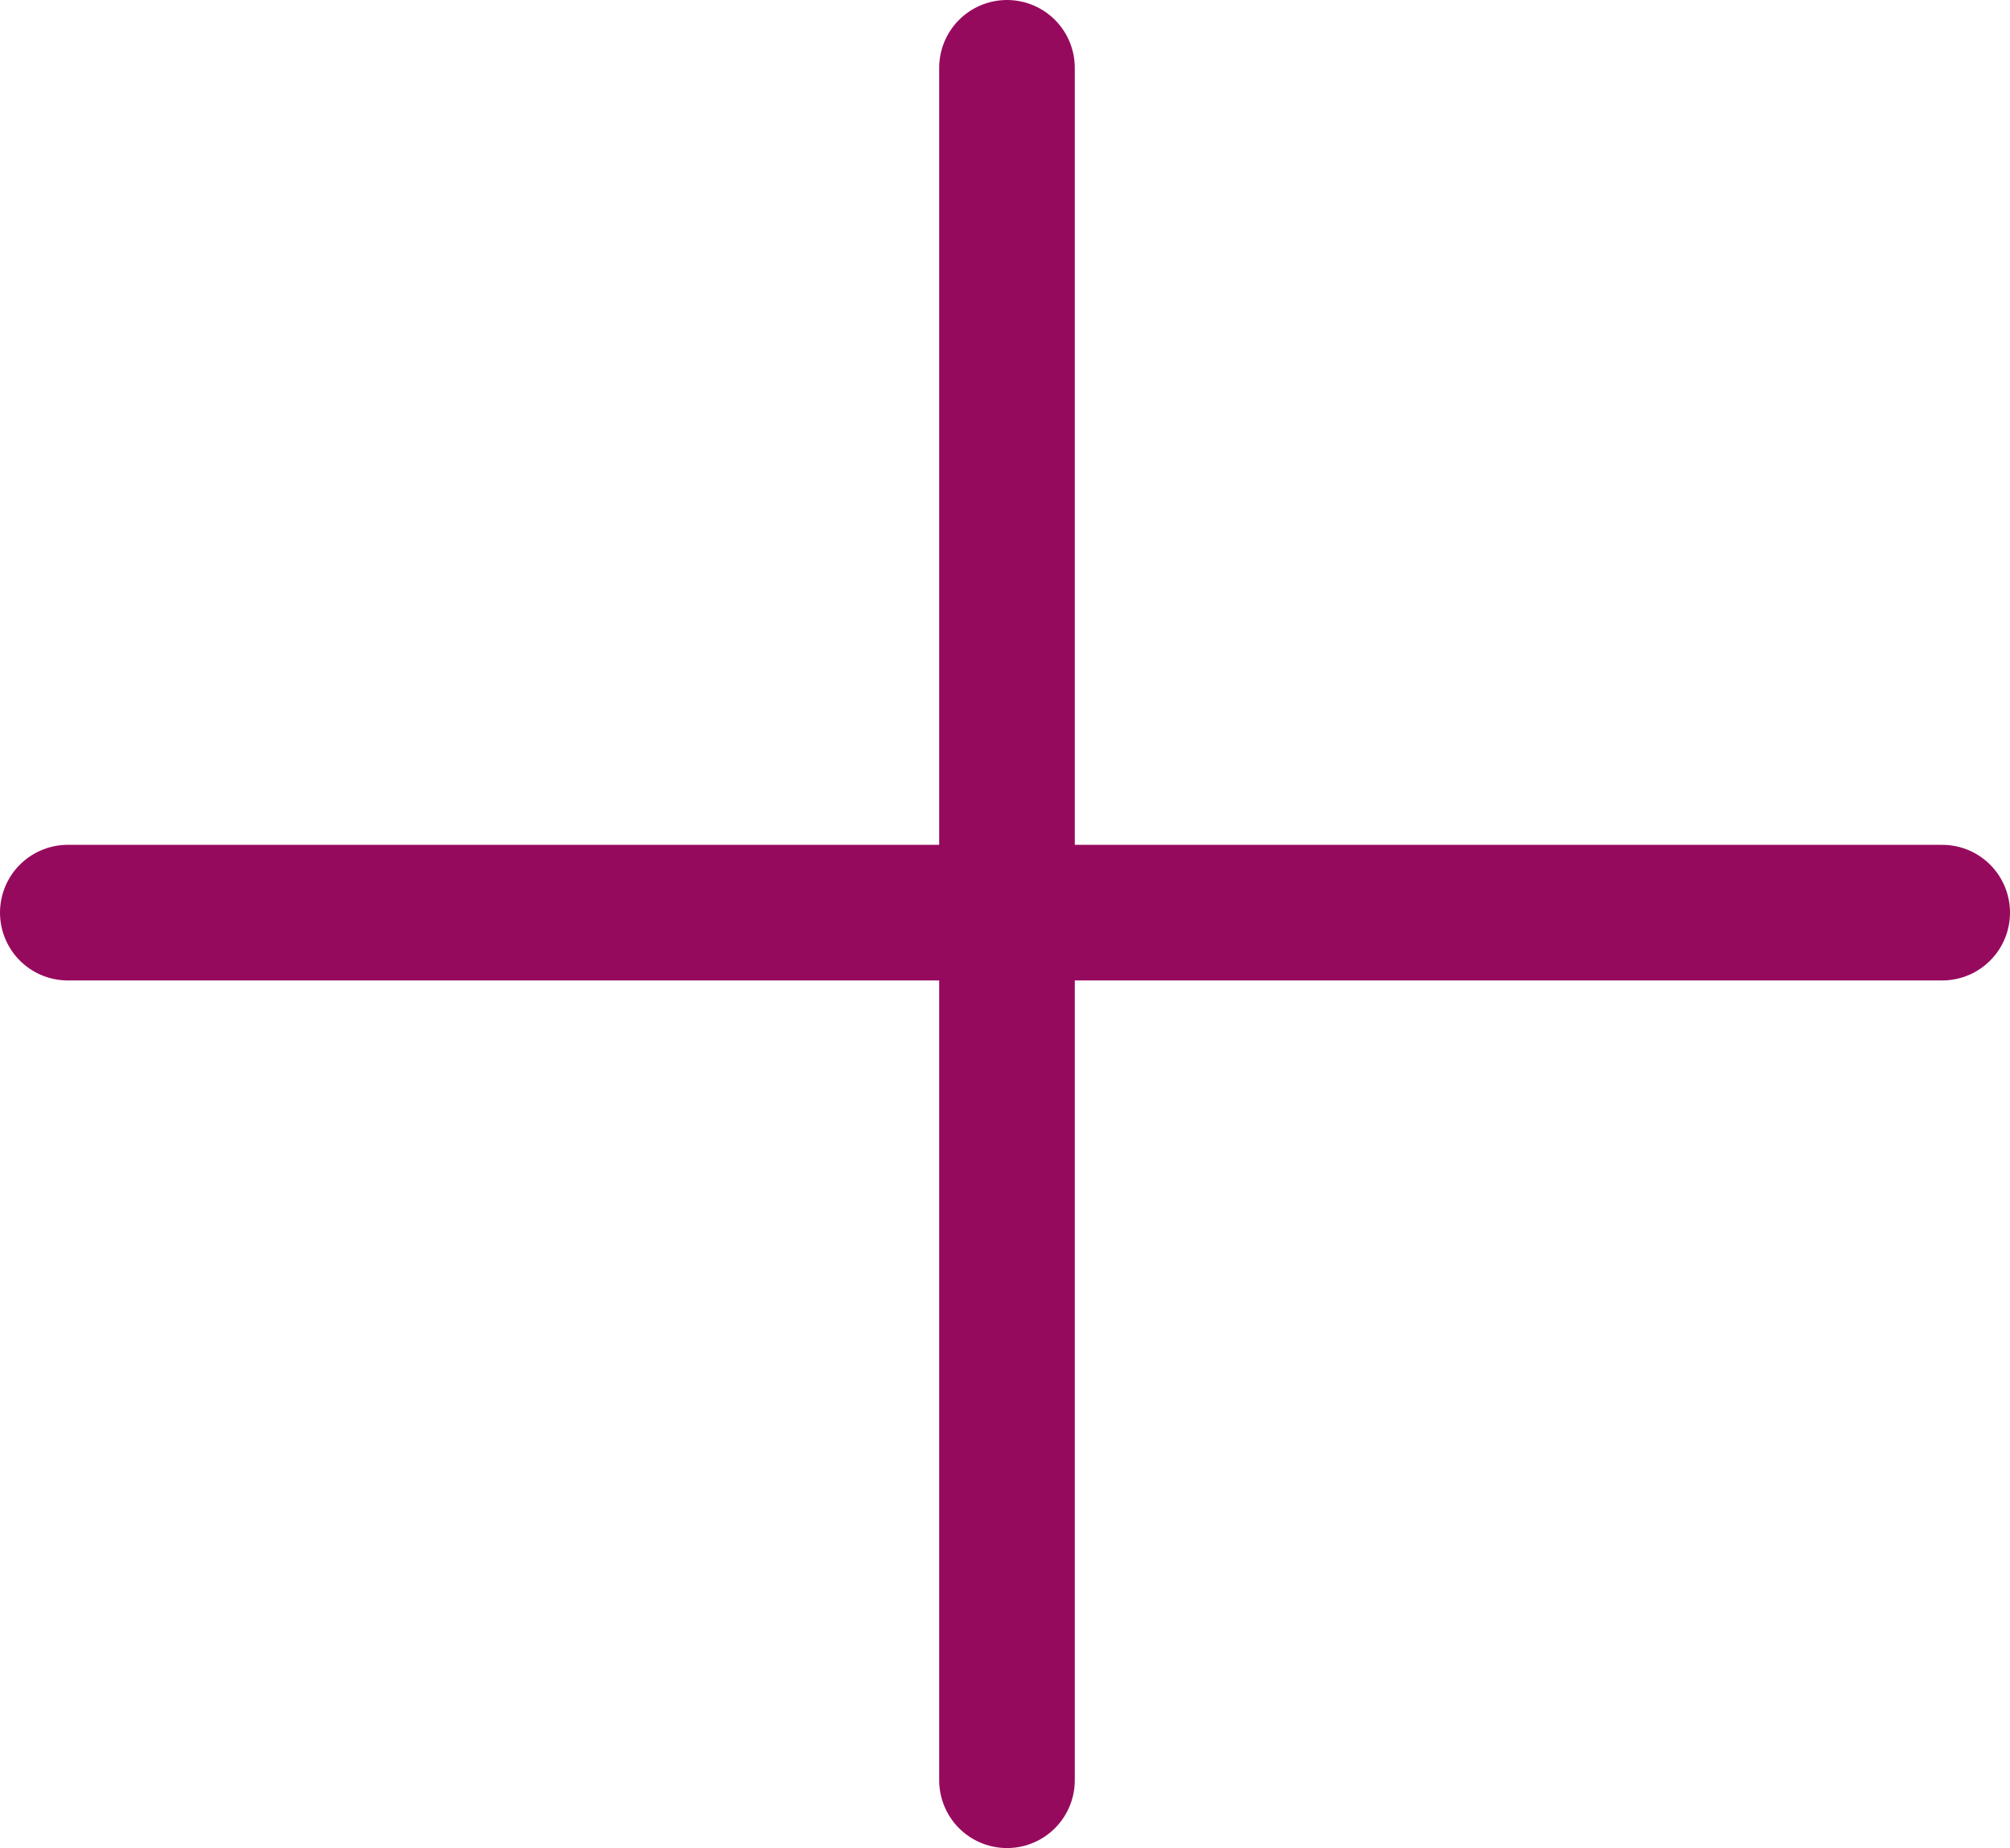 <svg xmlns="http://www.w3.org/2000/svg" width="22.236" height="20.44" viewBox="0 0 22.236 20.44">
  <g id="Group_1093" data-name="Group 1093" transform="translate(-570.25 -836.336)">
    <line id="Line_55" data-name="Line 55" y2="18.94" transform="translate(581.39 837.086)" fill="none" stroke="#960a5e" stroke-linecap="round" stroke-width="1.5"/>
    <line id="Line_56" data-name="Line 56" x2="20.736" transform="translate(571 846.43)" fill="none" stroke="#960a5e" stroke-linecap="round" stroke-width="1.5"/>
  </g>
</svg>
